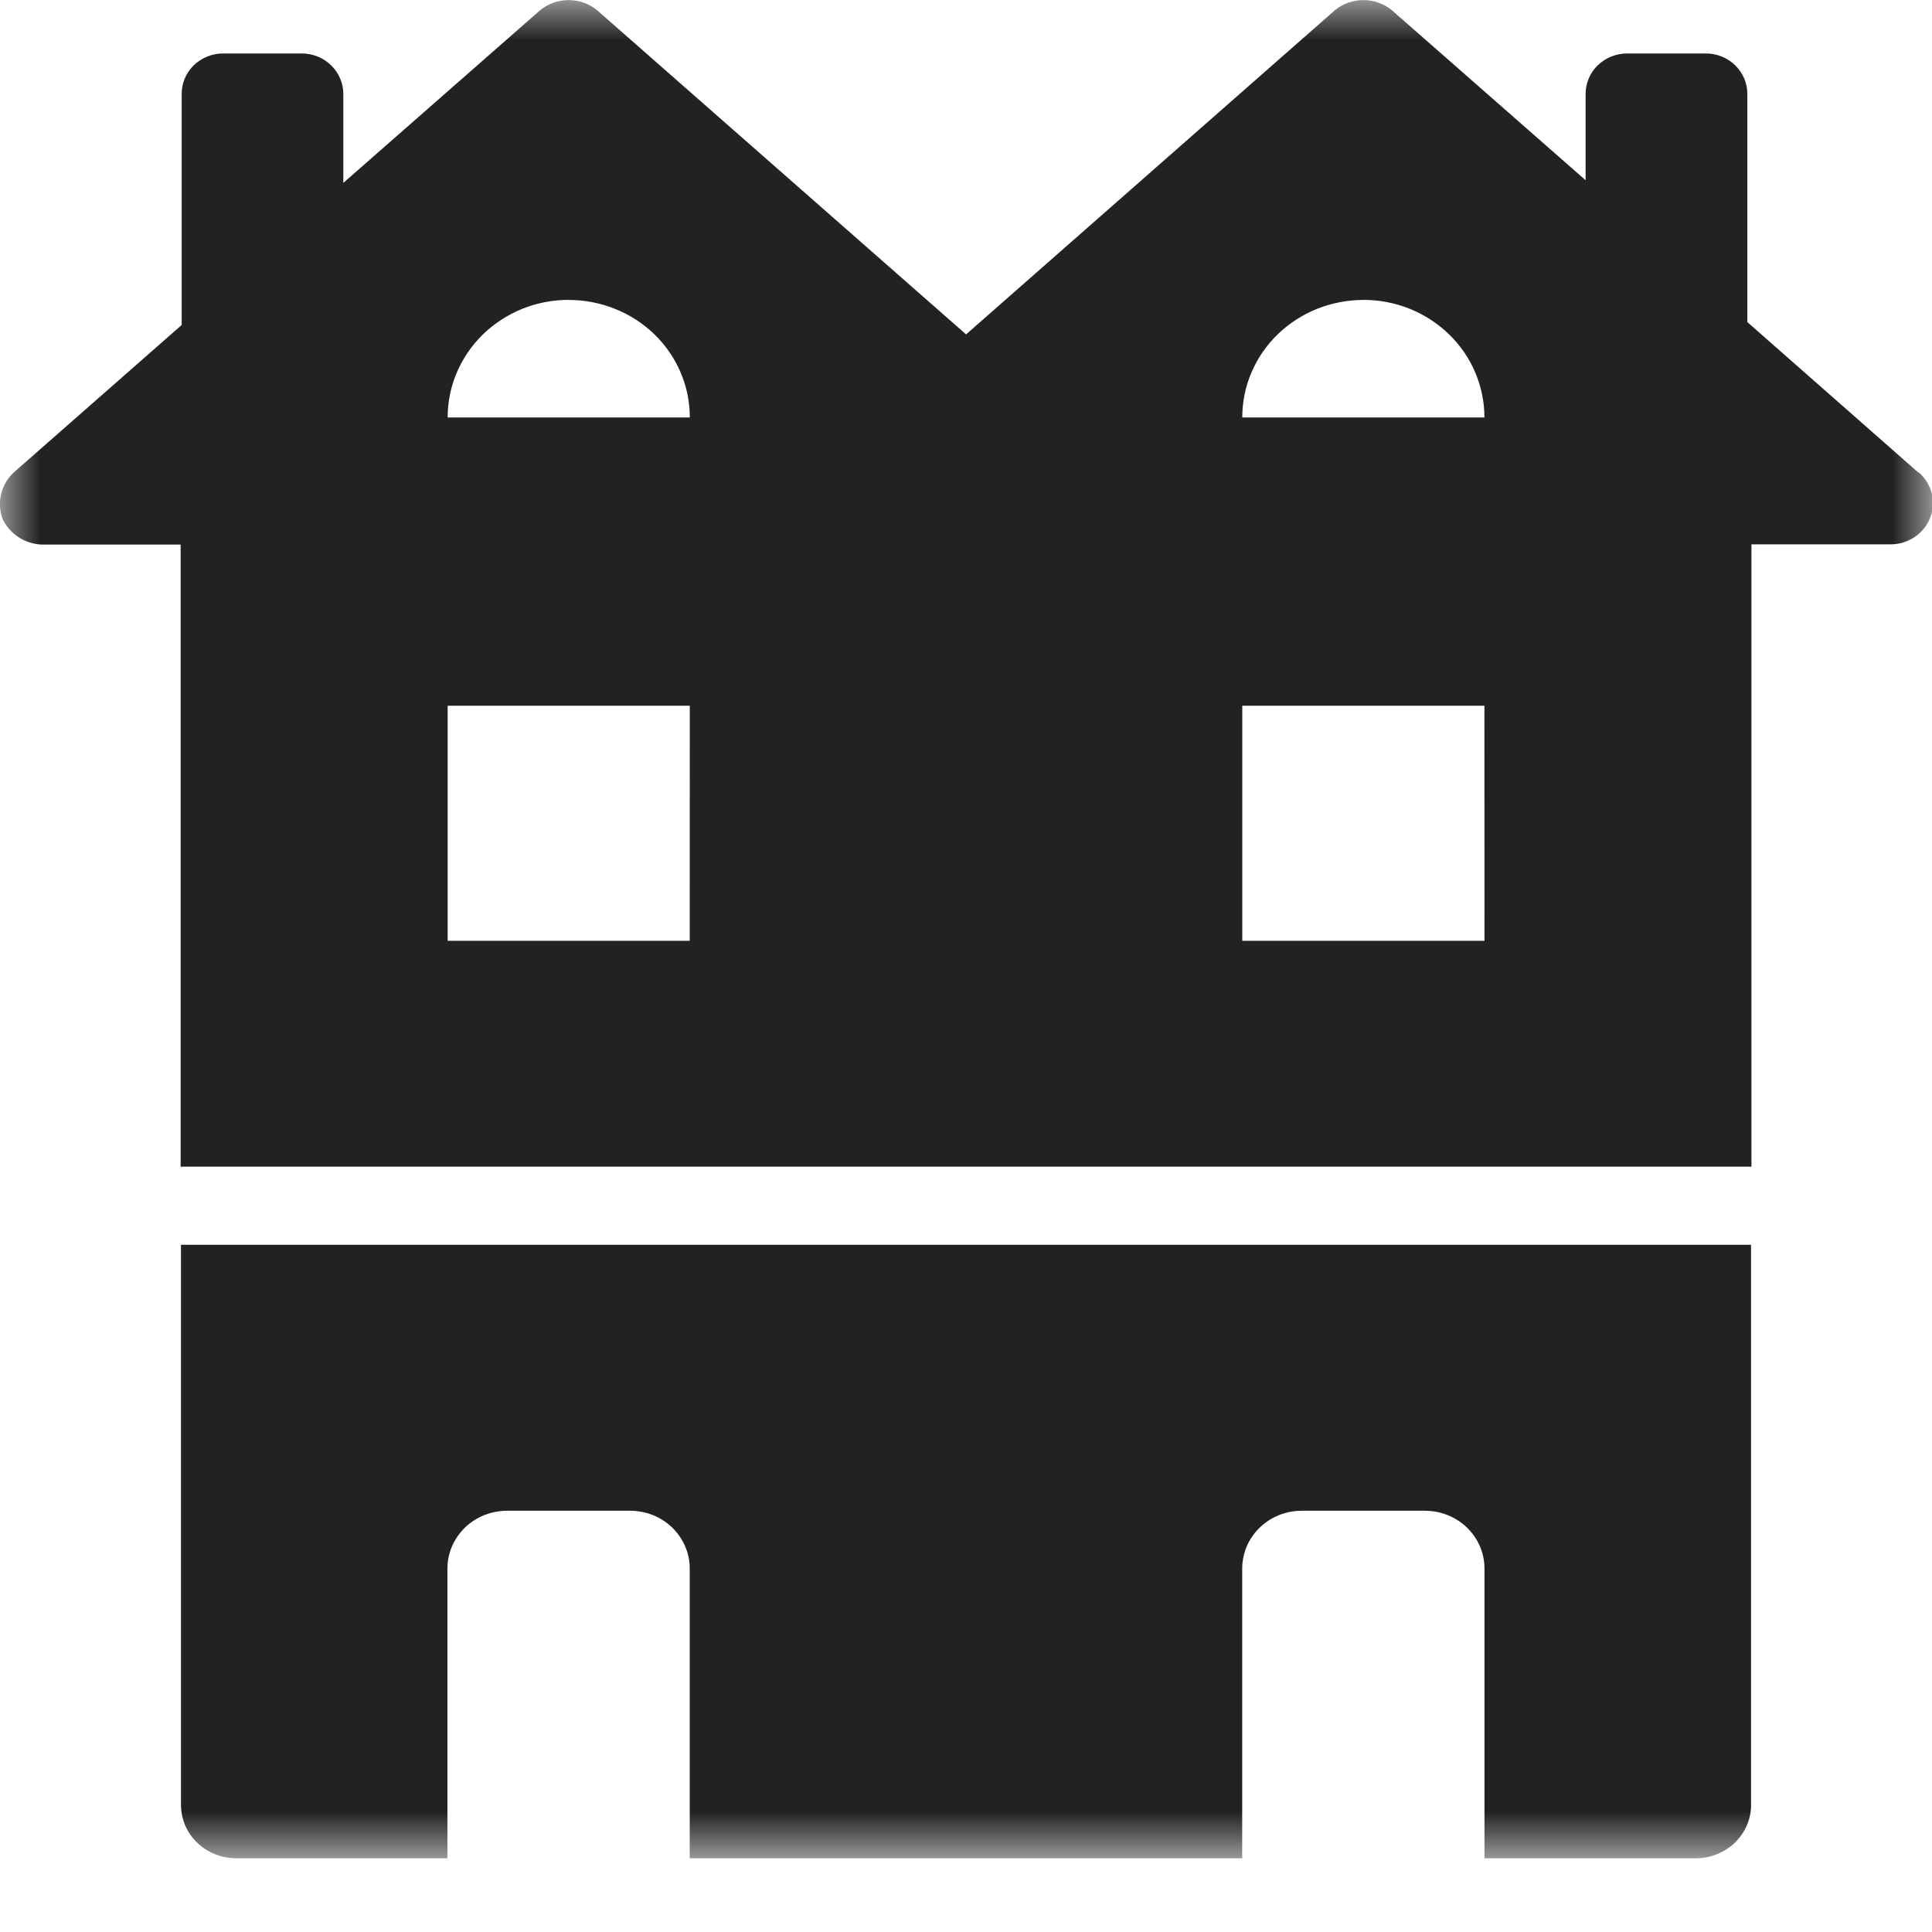 <svg width="24" height="24" viewBox="0 0 24 24" fill="none" xmlns="http://www.w3.org/2000/svg">
<g id="Clip path group">
<mask id="mask0_40_4684" style="mask-type:luminance" maskUnits="userSpaceOnUse" x="0" y="0" width="24" height="24">
<g id="clip-path">
<path id="Rectangle 2127" d="M24 0H0V23.084H24V0Z" fill="white"/>
</g>
</mask>
<g mask="url(#mask0_40_4684)">
<g id="Group 4700">
<path id="Path 4301" d="M2.248 22.412C2.247 22.499 2.264 22.587 2.297 22.668C2.331 22.75 2.381 22.824 2.445 22.886C2.508 22.949 2.584 22.998 2.667 23.032C2.751 23.066 2.841 23.084 2.931 23.084H5.558V19.487C5.558 19.392 5.577 19.299 5.614 19.211C5.652 19.124 5.706 19.044 5.775 18.977C5.844 18.91 5.926 18.857 6.017 18.821C6.107 18.785 6.203 18.767 6.301 18.767H7.826C7.923 18.767 8.02 18.785 8.11 18.821C8.201 18.857 8.282 18.91 8.351 18.977C8.42 19.044 8.475 19.124 8.512 19.211C8.55 19.299 8.569 19.392 8.568 19.487V23.084H15.431V19.487C15.431 19.392 15.45 19.299 15.487 19.211C15.524 19.124 15.579 19.044 15.648 18.977C15.717 18.91 15.799 18.857 15.889 18.821C15.979 18.785 16.076 18.767 16.174 18.767H17.698C17.796 18.767 17.893 18.785 17.983 18.821C18.073 18.857 18.155 18.91 18.224 18.977C18.293 19.044 18.348 19.124 18.385 19.211C18.422 19.299 18.441 19.392 18.441 19.487V23.084H21.069C21.16 23.084 21.25 23.066 21.333 23.032C21.416 22.998 21.492 22.949 21.556 22.886C21.619 22.824 21.669 22.75 21.703 22.668C21.737 22.587 21.754 22.499 21.752 22.412V15.463H2.248V22.412Z" fill="#222222"/>
<path id="Path 4302" d="M23.829 5.869L21.706 4.001V1.161C21.705 1.029 21.65 0.903 21.553 0.809C21.456 0.716 21.326 0.664 21.189 0.664H20.213C20.077 0.664 19.946 0.717 19.849 0.81C19.752 0.904 19.698 1.031 19.697 1.164V2.239L17.288 0.125C17.189 0.045 17.065 0.001 16.936 0.001C16.808 0.001 16.683 0.045 16.585 0.125L12.001 4.154L7.415 0.125C7.317 0.045 7.192 0.001 7.064 0.001C6.935 0.001 6.811 0.045 6.712 0.125L4.265 2.272V1.163C4.264 1.031 4.209 0.904 4.112 0.81C4.016 0.717 3.885 0.664 3.748 0.664H2.773C2.636 0.664 2.505 0.717 2.408 0.81C2.311 0.904 2.257 1.031 2.257 1.164V4.037L0.162 5.877C0.087 5.95 0.036 6.042 0.013 6.142C-0.01 6.243 -0.004 6.347 0.031 6.444C0.074 6.536 0.142 6.615 0.228 6.672C0.314 6.728 0.415 6.761 0.519 6.765H2.244V14.493H21.757V6.762H23.483C23.59 6.763 23.695 6.731 23.783 6.672C23.872 6.613 23.939 6.53 23.977 6.432C24.016 6.335 24.022 6.229 23.997 6.128C23.971 6.027 23.914 5.936 23.834 5.867M16.936 3.725C17.134 3.725 17.33 3.763 17.512 3.836C17.695 3.91 17.861 4.017 18 4.153C18.14 4.288 18.251 4.45 18.326 4.627C18.401 4.804 18.44 4.994 18.44 5.186H15.432C15.432 4.994 15.47 4.804 15.546 4.627C15.621 4.45 15.732 4.289 15.872 4.153C16.012 4.018 16.178 3.91 16.36 3.837C16.543 3.764 16.739 3.726 16.936 3.726M7.064 3.726C7.261 3.726 7.457 3.763 7.64 3.837C7.823 3.91 7.989 4.017 8.129 4.153C8.269 4.288 8.379 4.449 8.455 4.627C8.531 4.804 8.569 4.994 8.569 5.186H5.561C5.561 4.994 5.599 4.804 5.675 4.627C5.75 4.45 5.861 4.289 6 4.153C6.14 4.018 6.306 3.91 6.488 3.836C6.671 3.763 6.866 3.725 7.064 3.725M8.568 11.687H5.561V8.767H8.569L8.568 11.687ZM18.441 11.687H15.432V8.767H18.44L18.441 11.687Z" fill="#222222"/>
</g>
</g>
</g>
</svg>

